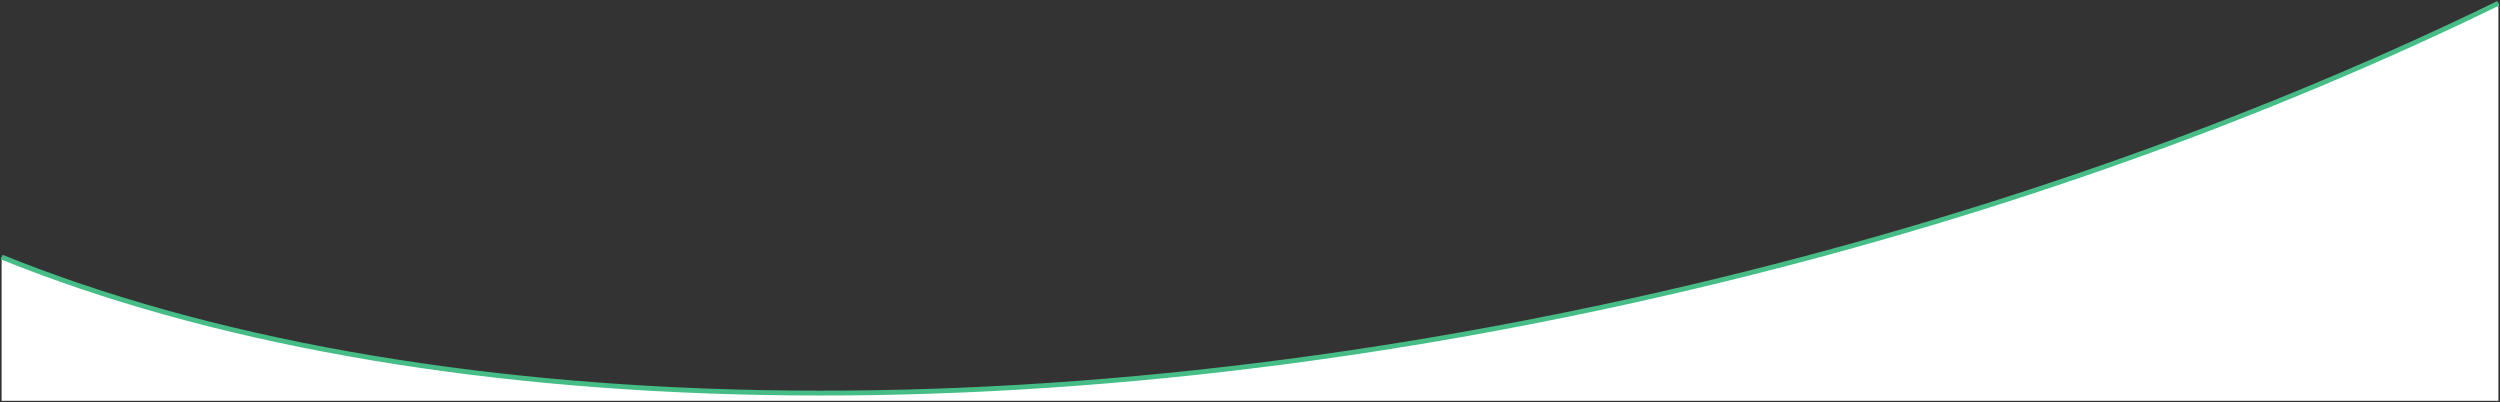 <svg width="1542" height="248" viewBox="0 0 1542 248" fill="none" xmlns="http://www.w3.org/2000/svg">
<rect x="0" y="0" width="1542" height="248" fill="#333333" stroke="none"/>
<path class="block" d="M1 158.548V247.222H1541V2C1398.95 71.17 1237.08 129.864 1062.06 172.577C646.236 274.053 254.777 261.263 1 158.548Z" fill="white"/>
<path class="line" d="M1 158.548C254.777 261.263 646.236 274.053 1062.06 172.577C1237.08 129.864 1398.95 71.17 1541 2" stroke="#46BC86" stroke-width="3" />
</svg>
